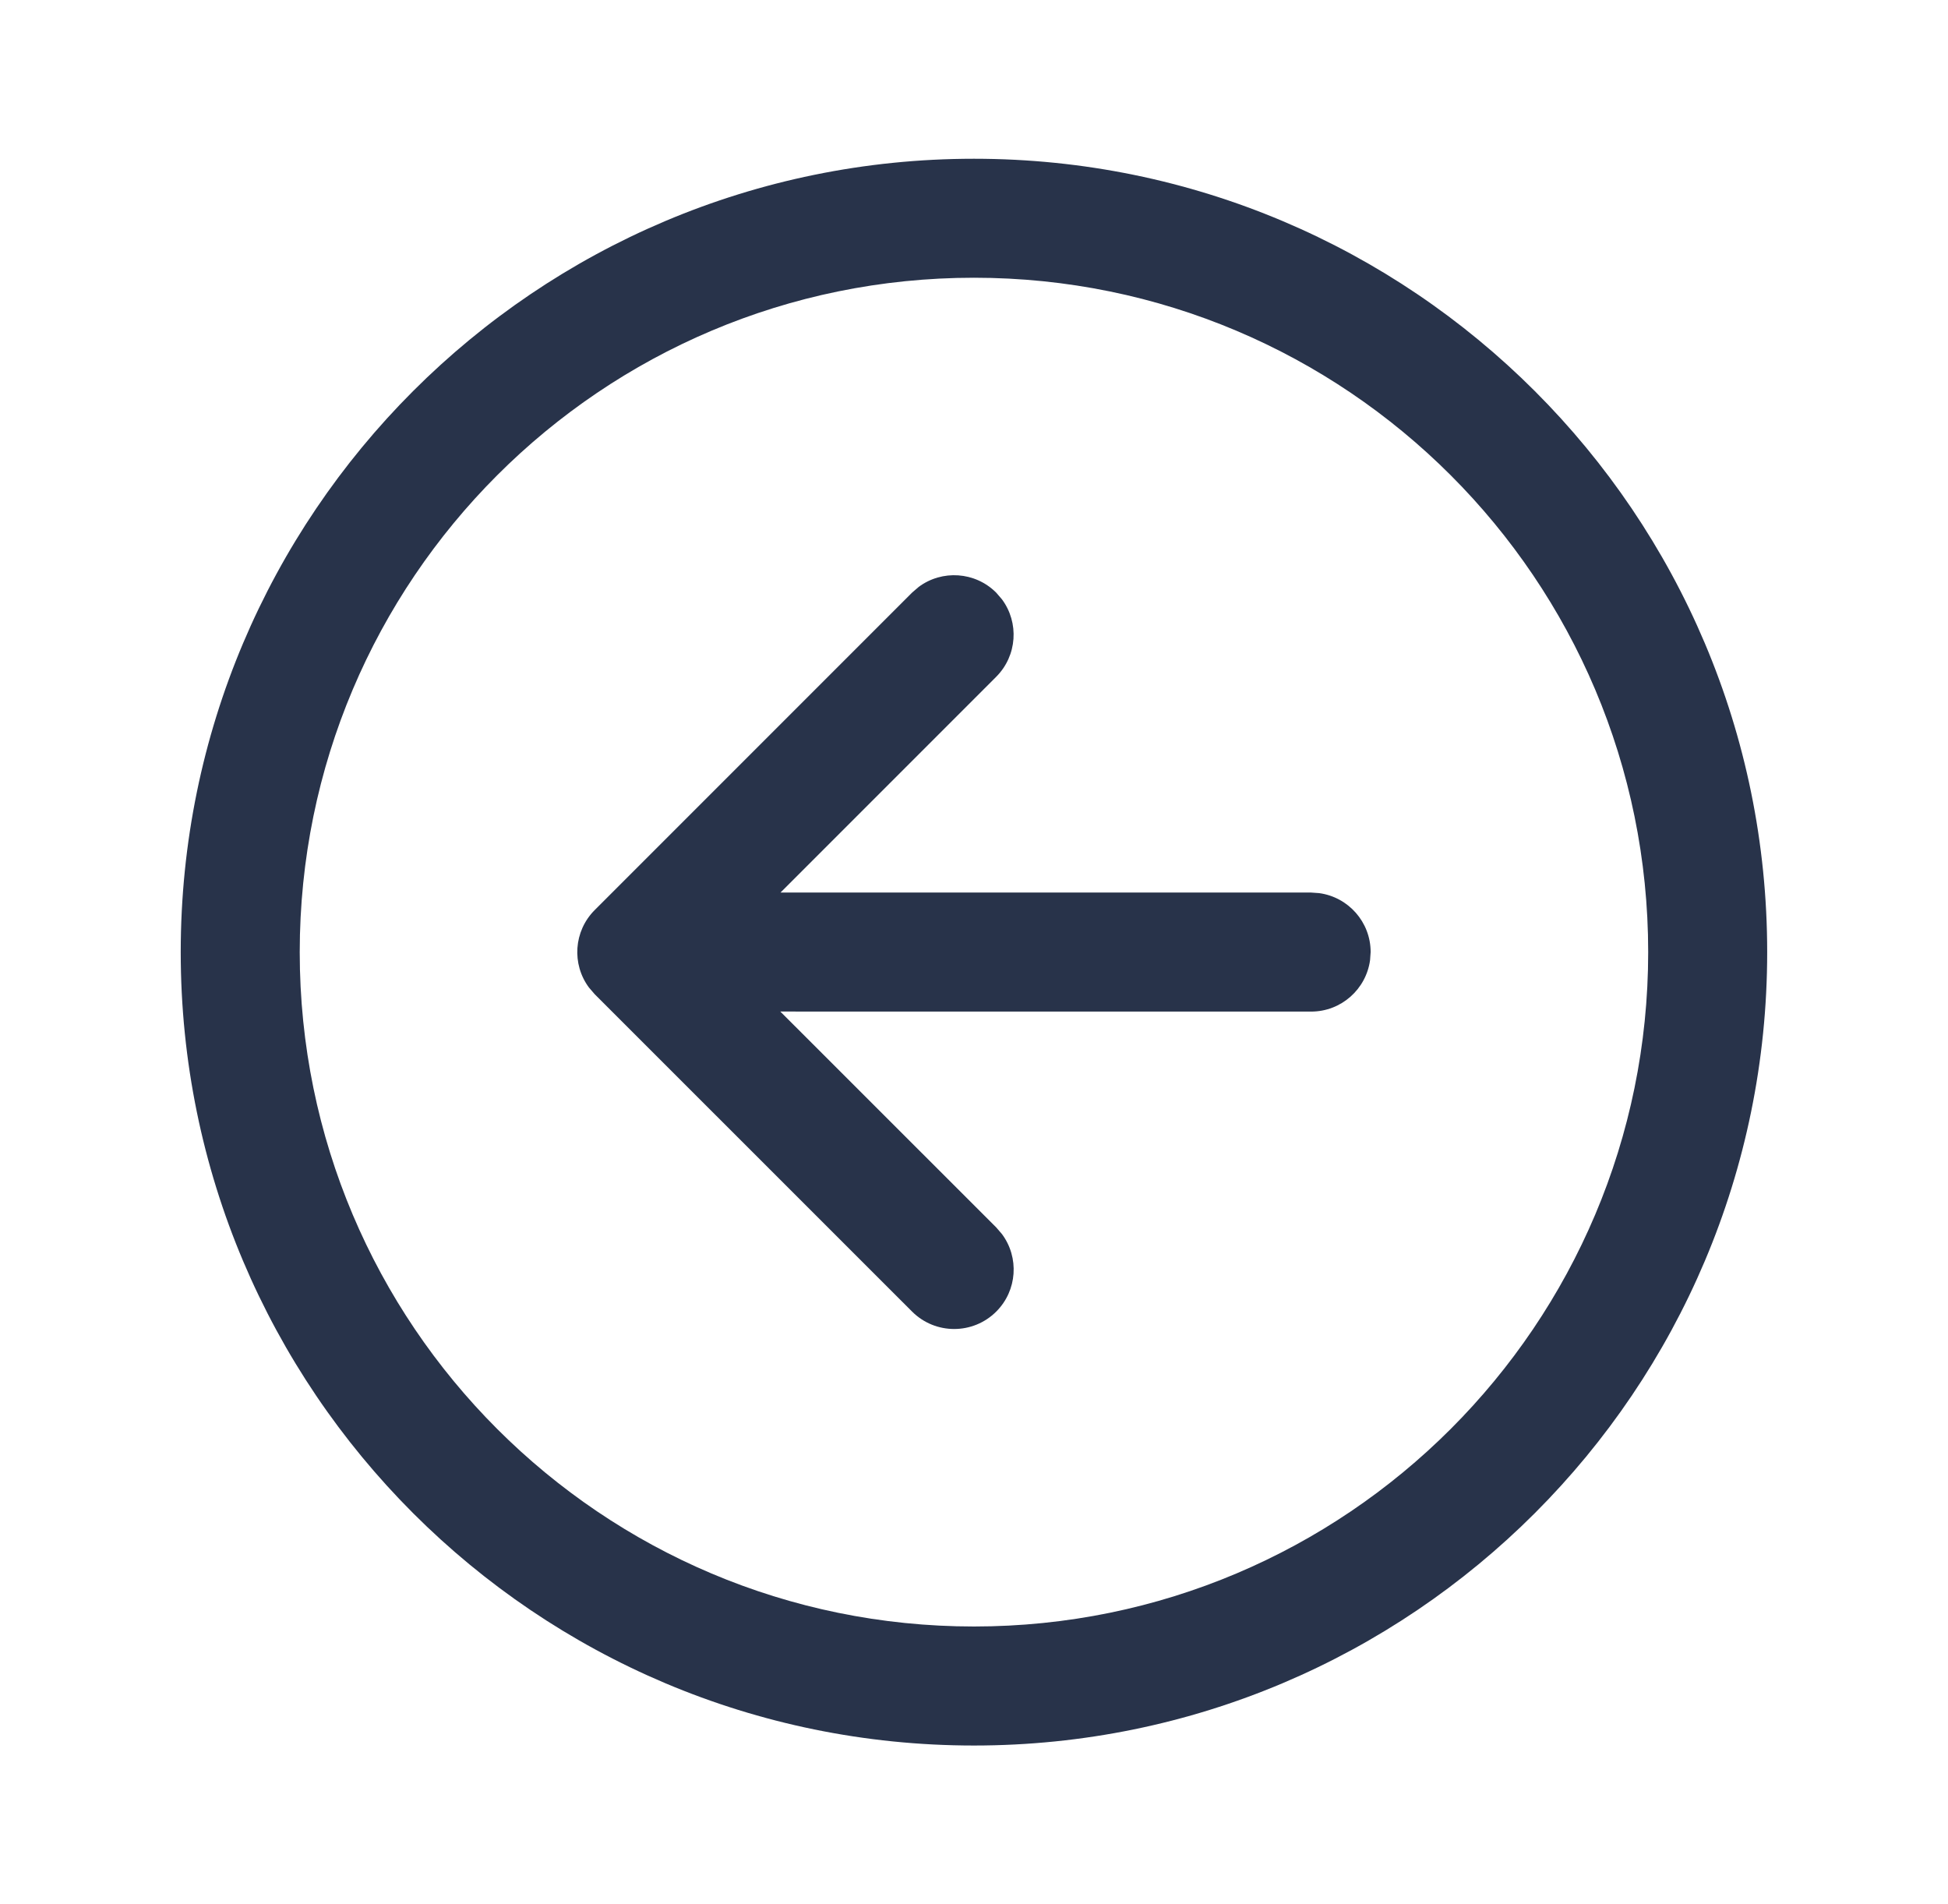 <svg width="44" height="43" viewBox="0 0 44 43" fill="none" xmlns="http://www.w3.org/2000/svg">
<path d="M21.999 3.585C12.104 3.585 4.082 11.606 4.082 21.501C4.082 31.396 12.104 39.418 21.999 39.418C31.894 39.418 39.916 31.396 39.916 21.501C39.916 11.606 31.894 3.585 21.999 3.585ZM21.999 6.272C30.41 6.272 37.228 13.09 37.228 21.501C37.228 29.912 30.41 36.73 21.999 36.73C13.588 36.73 6.77 29.912 6.77 21.501C6.77 13.09 13.588 6.272 21.999 6.272ZM22.631 13.534L22.501 13.383C22.024 12.906 21.277 12.863 20.752 13.253L20.601 13.383L13.433 20.551C12.956 21.028 12.912 21.775 13.303 22.301L13.433 22.452L20.602 29.619C21.127 30.143 21.978 30.143 22.503 29.618C22.98 29.141 23.023 28.395 22.632 27.869L22.502 27.718L17.625 22.843L29.615 22.844C30.295 22.844 30.857 22.338 30.946 21.682L30.959 21.5C30.959 20.82 30.453 20.258 29.797 20.169L29.615 20.156L17.629 20.156L22.501 15.284C22.978 14.806 23.022 14.06 22.631 13.534Z" fill="#28334A"/>
</svg>
